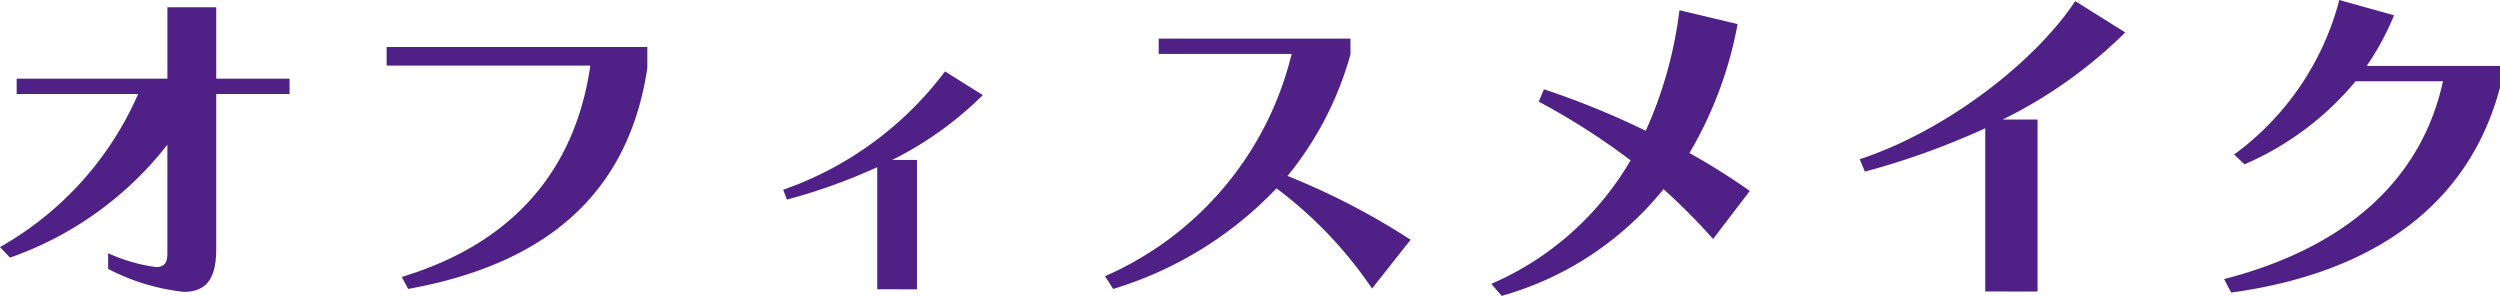 <svg xmlns="http://www.w3.org/2000/svg" width="169" height="20" viewBox="0 0 169 20">
  <path id="パス_196" data-name="パス 196" d="M-73.622,27.662c0,.616-.175.936-.776.936a11.57,11.57,0,0,1-3.229-.936v1.059a14.443,14.443,0,0,0,5.107,1.552c1.552,0,2.2-.911,2.2-2.906V16.9h4.957V15.864h-4.957V11.036h-3.3v4.828H-83.811V16.9H-75.6a21.971,21.971,0,0,1-9.337,10.345l.676.714a23.185,23.185,0,0,0,10.639-7.635Zm16.272,2.414c9.563-1.724,14.92-6.626,16.172-14.926V13.721H-58.8v1.256h13.768c-1.026,7.143-5.307,12.044-12.742,14.286Zm34.4.025V21.357h-1.677A23.684,23.684,0,0,0-18.5,16.972l-2.553-1.6a23.308,23.308,0,0,1-10.94,8l.25.665a39.238,39.238,0,0,0,6.108-2.192V30.1Zm33.369-3.35A47.9,47.9,0,0,0,2.1,22.44a22.461,22.461,0,0,0,4.256-8.227V13.155H-6.608v1.034H2.379A22.076,22.076,0,0,1-10.238,29.214l.551.862a25.363,25.363,0,0,0,11.04-6.8,28.078,28.078,0,0,1,6.459,6.773Zm22.931-3.3a45.778,45.778,0,0,0-4.08-2.562,26.573,26.573,0,0,0,3.254-8.719l-3.93-.936a28.14,28.14,0,0,1-2.278,8.153,55.68,55.68,0,0,0-6.884-2.808l-.35.837a46.465,46.465,0,0,1,6.208,3.966,20.122,20.122,0,0,1-9.413,8.35l.7.813a21.547,21.547,0,0,0,10.94-7.217A42.29,42.29,0,0,1,30.867,26.7Zm19.451,6.8V18.623H50.443a31.478,31.478,0,0,0,8.286-5.887l-3.38-2.118c-2.628,3.99-8.586,8.719-14.569,10.69l.35.837a51.731,51.731,0,0,0,8.136-2.931V30.248ZM84.063,15H75.051A18.261,18.261,0,0,0,76.9,11.578l-3.7-1.034a18.8,18.8,0,0,1-7.109,10.443l.7.665a20.046,20.046,0,0,0,7.51-5.616h5.908C78.781,22.588,73.8,27.243,65.413,29.411l.476.911c9.863-1.355,16.121-6.108,18.174-13.867Z" transform="translate(84.937 -10.544)" fill="#4f2086"/>
</svg>
